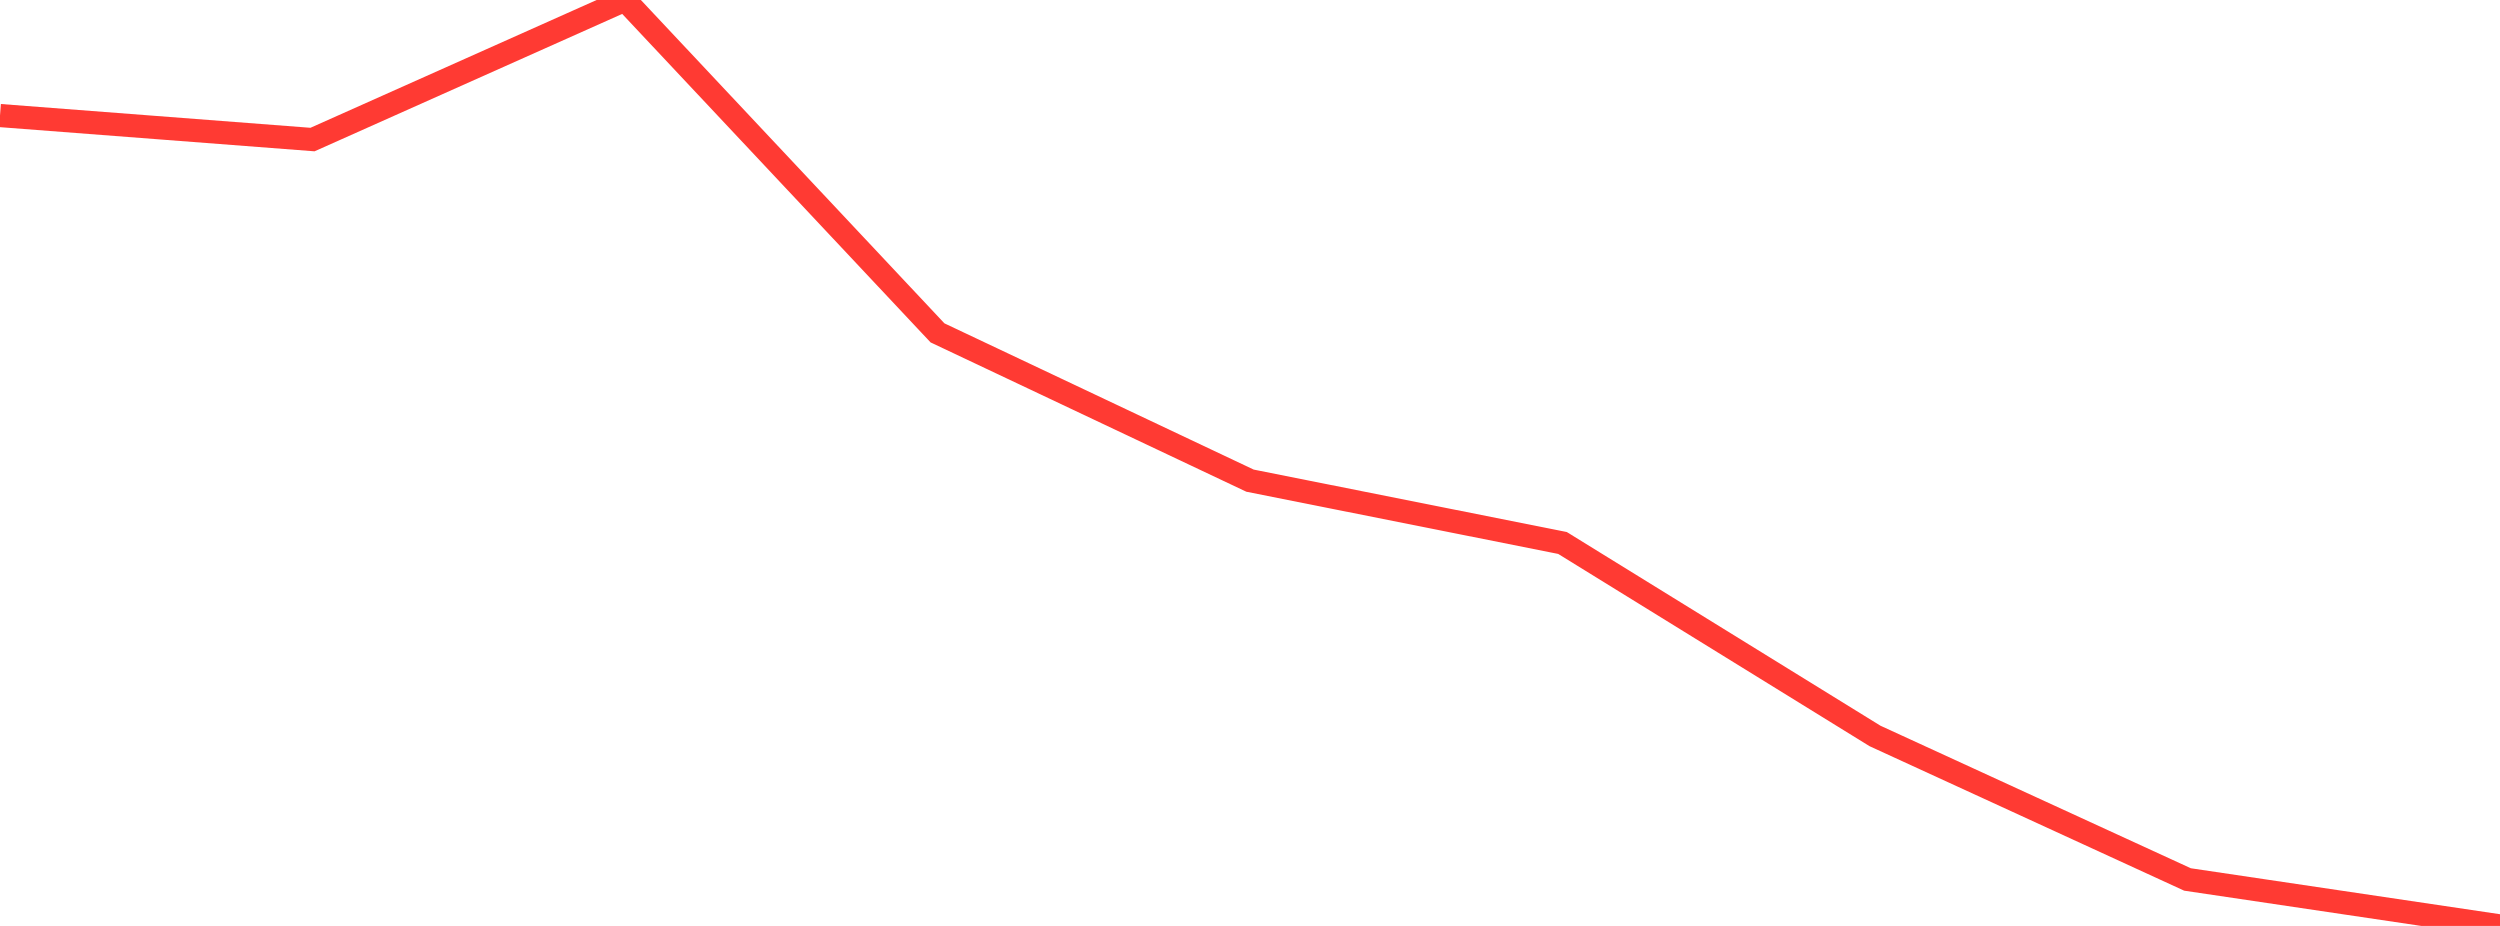 <?xml version="1.0" standalone="no"?>
<!DOCTYPE svg PUBLIC "-//W3C//DTD SVG 1.1//EN" "http://www.w3.org/Graphics/SVG/1.1/DTD/svg11.dtd">

<svg width="135" height="50" viewBox="0 0 135 50" preserveAspectRatio="none" 
  xmlns="http://www.w3.org/2000/svg"
  xmlns:xlink="http://www.w3.org/1999/xlink">


<polyline points="0.0, 6.24 16.875, 7.536 33.75, 0.0 50.625, 17.975 67.5, 25.955 84.375, 29.321 101.25, 39.741 118.125, 47.491 135.0, 50.0" fill="none" stroke="#ff3a33" stroke-width="1.25"/>

</svg>